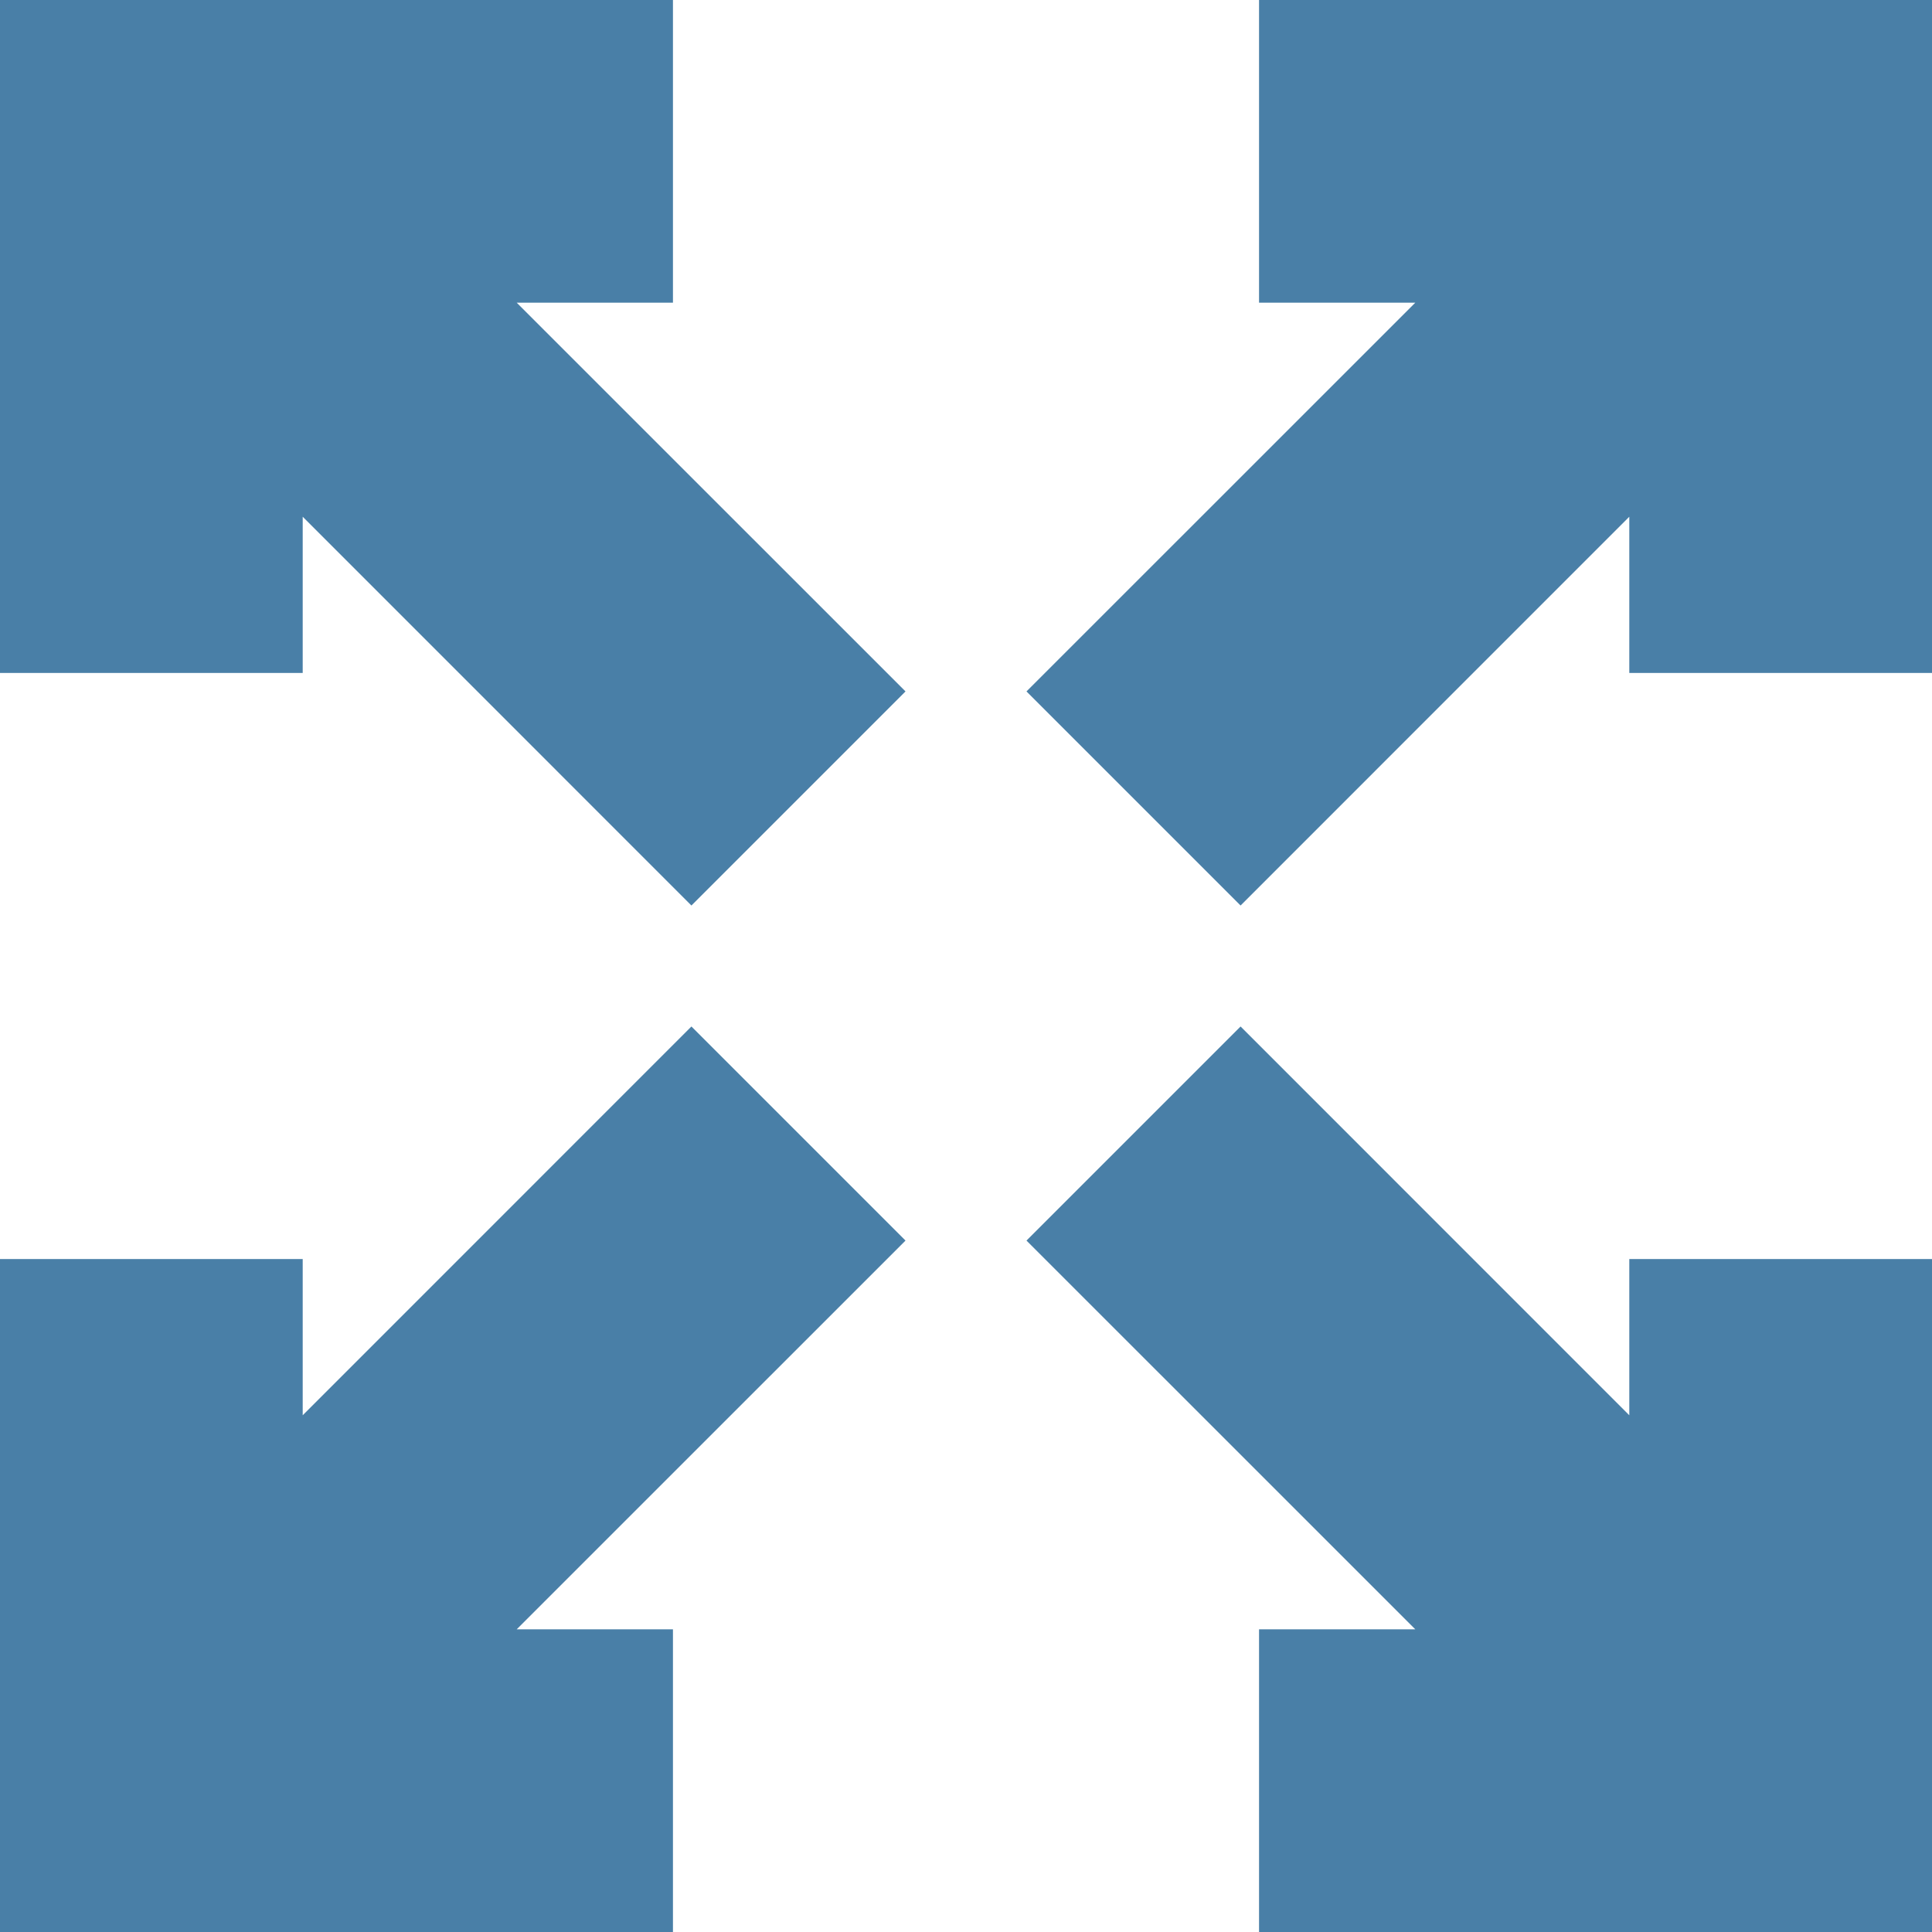 <?xml version="1.0" encoding="UTF-8"?>
<svg width="25px" height="25px" viewBox="0 0 25 25" version="1.1" xmlns="http://www.w3.org/2000/svg" xmlns:xlink="http://www.w3.org/1999/xlink">
    <title>path9609</title>
    <g id="pages" stroke="none" stroke-width="1" fill="none" fill-rule="evenodd">
        <g id="desktop-photo-gallery" transform="translate(-1726, -1270)" fill="#497FA7" fill-rule="nonzero" stroke="#497FA7" stroke-width="2">
            <g id="Group-4" transform="translate(1155, 1252)">
                <g id="Group-3" transform="translate(445, 0)">
                    <g id="Group-2" transform="translate(32, 19)">
                        <path d="M95,0 L95,6.708 L96.917,6.708 L96.917,3.272 L102.947,9.303 L104.303,7.947 L98.272,1.917 L101.708,1.917 L101.708,0 L95,0 Z M111.292,0 L111.292,1.917 L114.728,1.917 L108.697,7.947 L110.053,9.303 L116.083,3.272 L116.083,6.708 L118,6.708 L118,0 L111.292,0 Z M102.947,13.697 L96.917,19.728 L96.917,16.292 L95,16.292 L95,23 L101.708,23 L101.708,21.083 L98.272,21.083 L104.303,15.053 L102.947,13.697 Z M110.053,13.697 L108.697,15.053 L114.728,21.083 L111.292,21.083 L111.292,23 L118,23 L118,16.292 L116.083,16.292 L116.083,19.728 L110.053,13.697 Z" id="path9609"></path>
                    </g>
                </g>
            </g>
        </g>
    </g>
</svg>